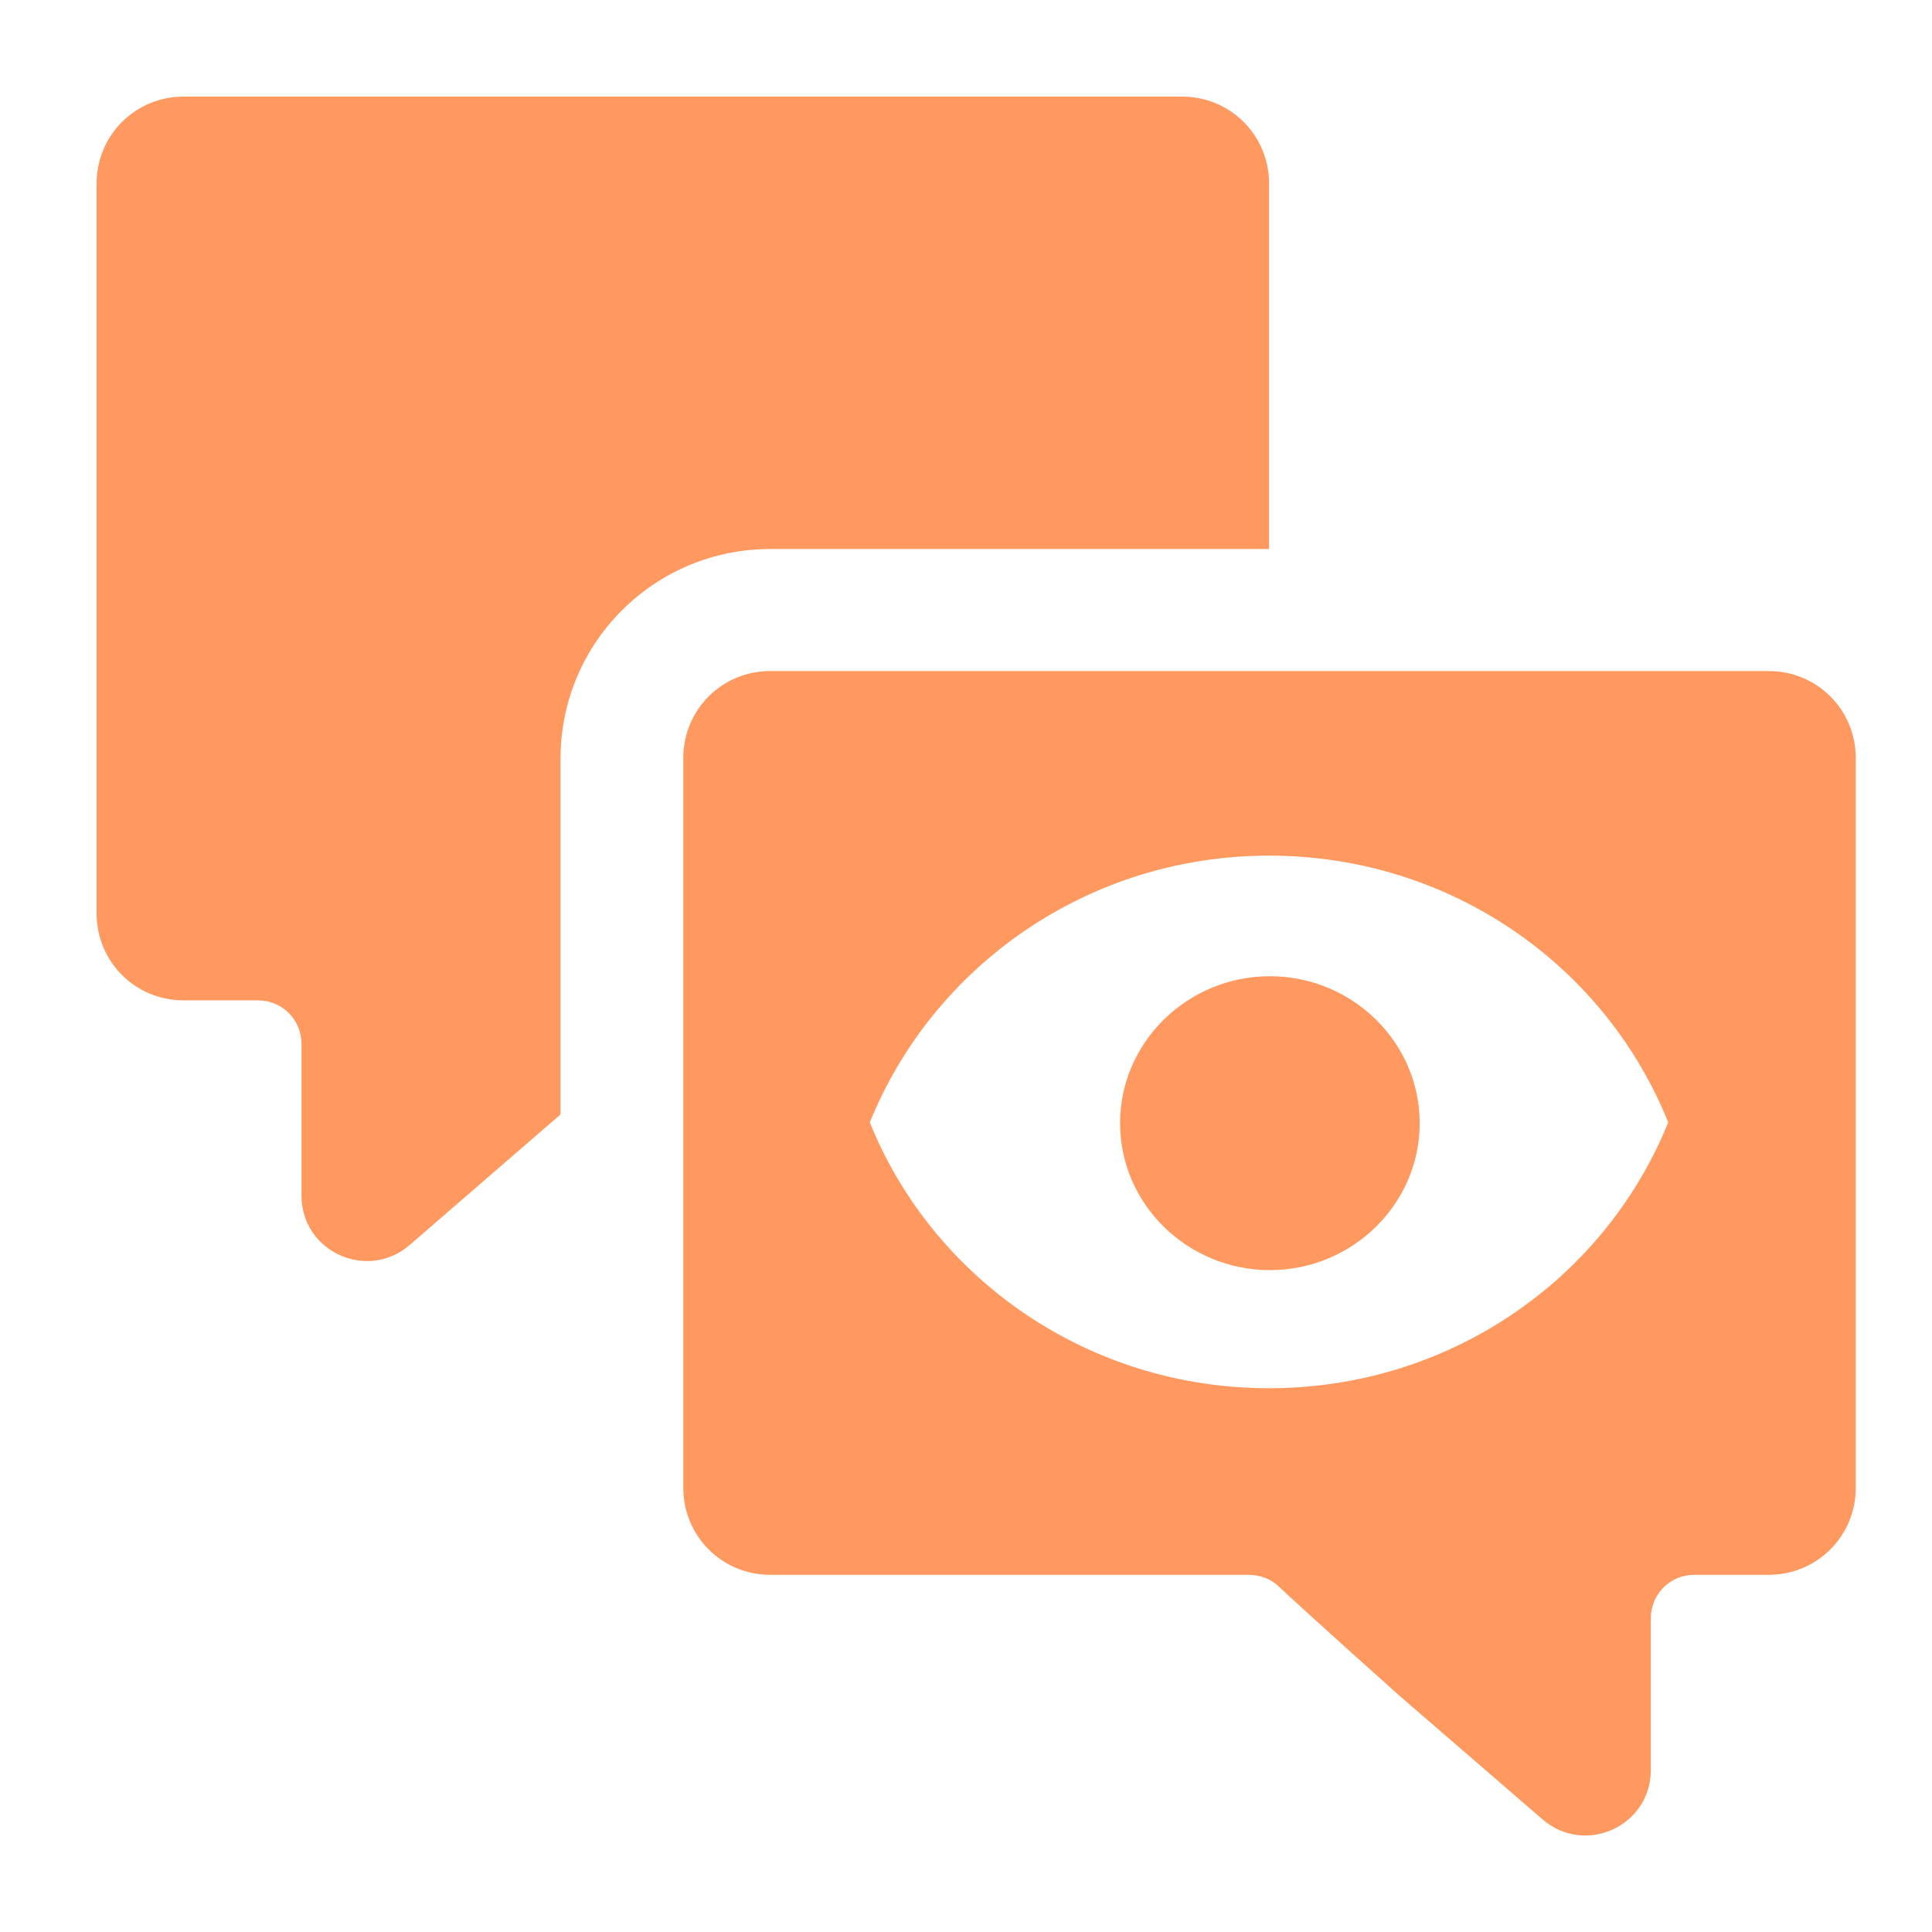 <svg width="24" height="24" viewBox="0 0 24 24" fill="none" xmlns="http://www.w3.org/2000/svg">
<g clip-path="url(#clip0_552_119055)">
<path d="M6.963 9.425C6.963 7.984 8.128 6.82 9.569 6.82H15.765V2.281C15.765 1.68 15.284 1.2 14.684 1.2H2.281C1.68 1.2 1.2 1.68 1.2 2.281V11.346C1.2 11.947 1.68 12.427 2.281 12.427H3.205C3.505 12.427 3.745 12.667 3.745 12.967V14.852C3.745 15.549 4.562 15.921 5.09 15.465L6.963 13.844V9.413V9.425Z" fill="#FF9960"/>
<path d="M17.636 13.953C17.636 12.944 16.796 12.127 15.775 12.127C14.754 12.127 13.914 12.944 13.914 13.953C13.914 14.961 14.754 15.778 15.775 15.778C16.796 15.778 17.636 14.961 17.636 13.953Z" fill="#FF9960"/>
<path d="M21.972 19.563C22.572 19.563 23.053 19.082 23.053 18.482V9.417C23.053 8.816 22.572 8.336 21.972 8.336H9.568C8.968 8.336 8.488 8.816 8.488 9.417V18.482C8.488 19.082 8.968 19.563 9.568 19.563H15.512C15.644 19.563 15.788 19.611 15.884 19.707C16.293 20.091 17.397 21.076 17.397 21.076L19.162 22.601C19.691 23.057 20.507 22.685 20.507 21.988V20.103C20.507 19.803 20.747 19.563 21.047 19.563H21.972ZM10.805 13.943C11.586 12.01 13.507 10.629 15.764 10.629C18.021 10.629 19.943 11.998 20.723 13.943C19.943 15.877 18.021 17.245 15.764 17.245C13.507 17.245 11.586 15.877 10.805 13.943Z" fill="#FF9960"/>
</g>
<defs>
<clipPath id="clip0_552_119055">
<rect width="24" height="24" fill="white"/>
</clipPath>
</defs>
</svg>
